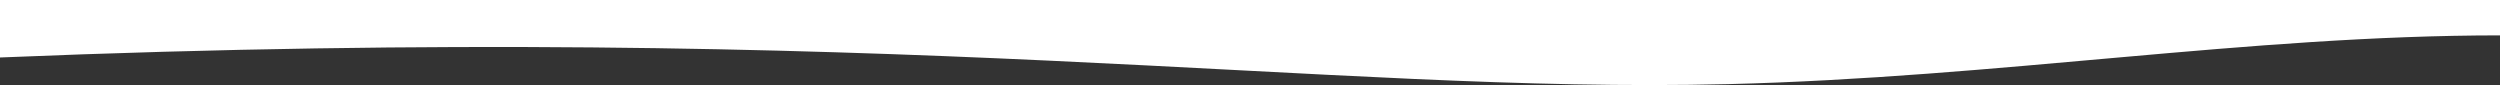 <svg width="1440" height="49" viewBox="0 0 1440 49" fill="none" xmlns="http://www.w3.org/2000/svg">
<rect x="0" y="0" width="1440" height="49" fill="#333333" stroke="none"/>
<path d="M1440 0H0V33.108C517.165 11.779 762.75 54.192 995.191 48.462C1151.23 44.615 1295.4 20.374 1440 20.374V0Z" fill="white"/>
</svg>
